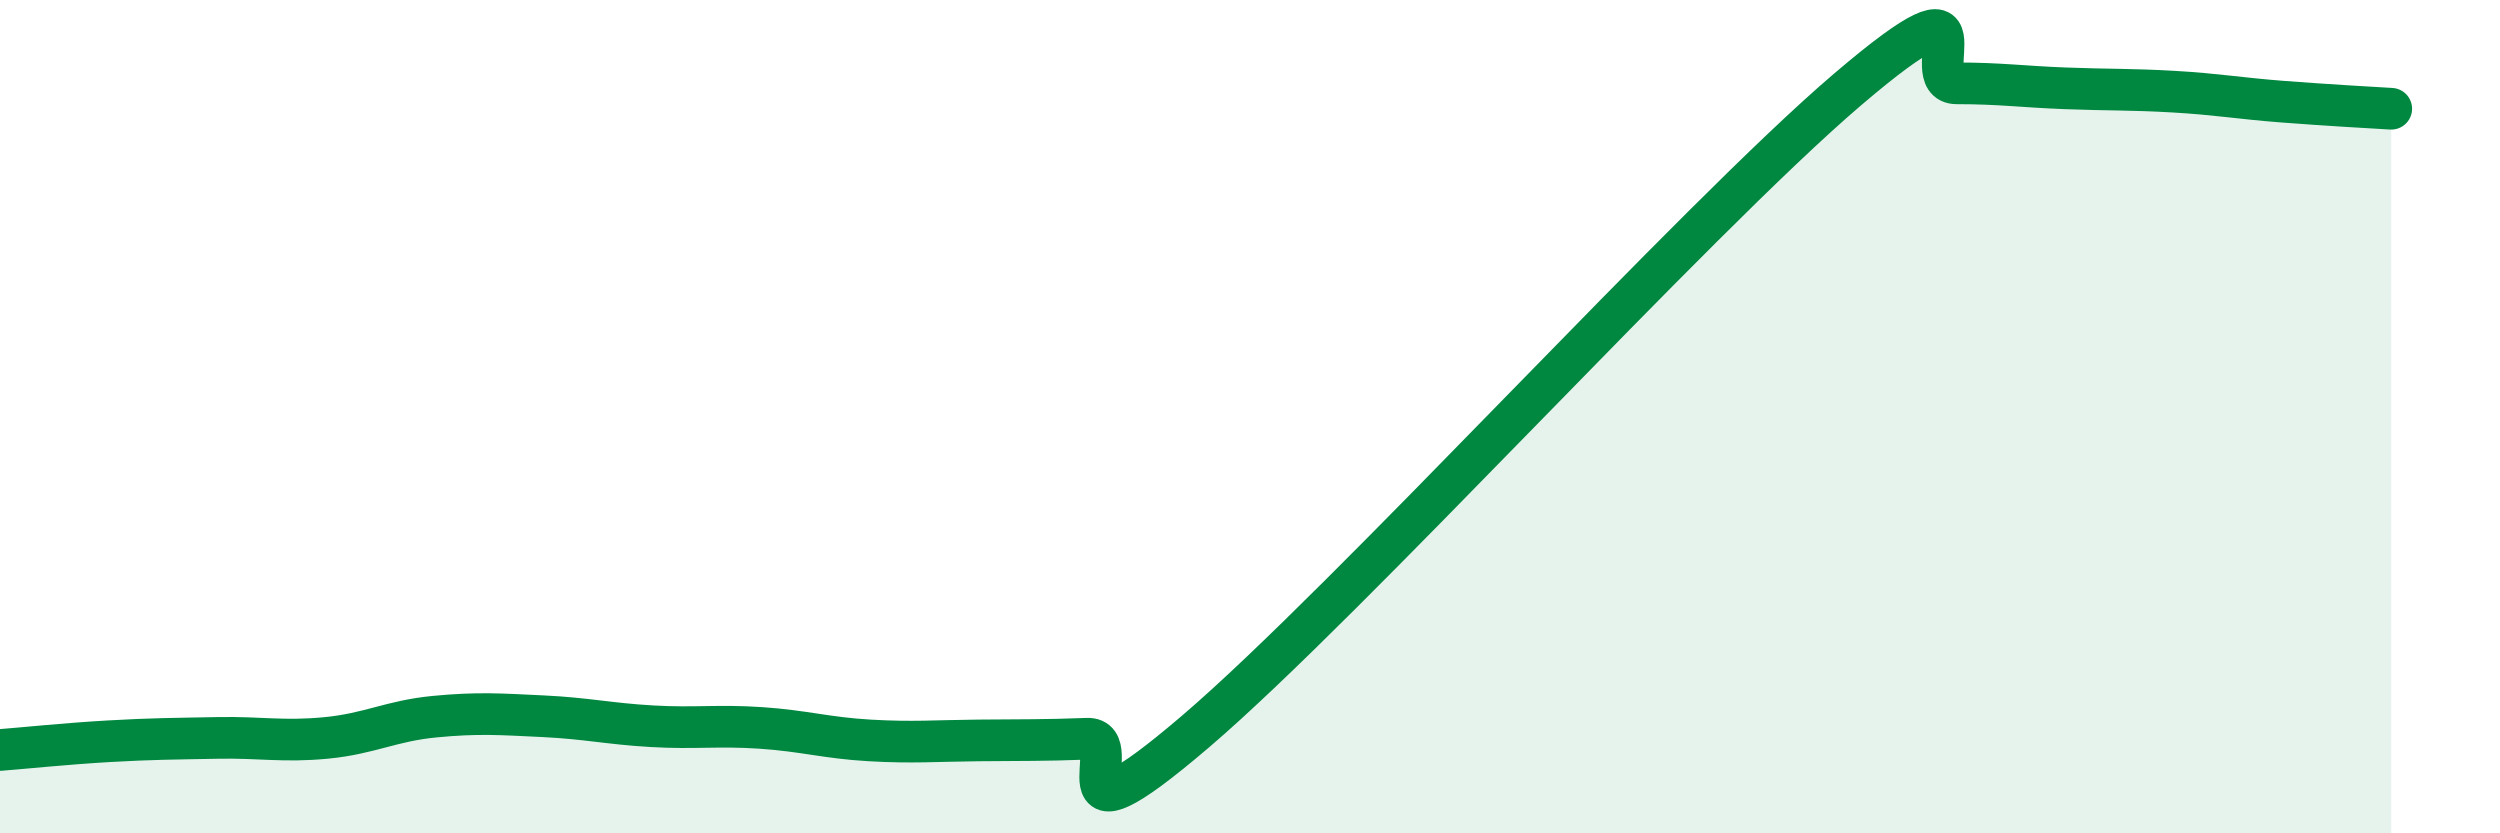 
    <svg width="60" height="20" viewBox="0 0 60 20" xmlns="http://www.w3.org/2000/svg">
      <path
        d="M 0,18 C 0.52,17.96 1.57,17.85 2.61,17.79 C 3.65,17.73 4.18,17.73 5.22,17.71 C 6.26,17.69 6.79,17.81 7.83,17.71 C 8.87,17.61 9.39,17.3 10.43,17.2 C 11.47,17.1 12,17.14 13.04,17.19 C 14.08,17.24 14.61,17.37 15.65,17.43 C 16.69,17.49 17.22,17.4 18.26,17.47 C 19.3,17.54 19.83,17.71 20.87,17.77 C 21.91,17.83 22.44,17.78 23.48,17.77 C 24.52,17.76 25.05,17.77 26.09,17.73 C 27.13,17.69 25.05,20.67 28.7,17.55 C 32.35,14.43 40.7,5.25 44.35,2.14 C 48,-0.97 45.92,2 46.96,2 C 48,2 48.53,2.08 49.57,2.12 C 50.61,2.16 51.13,2.14 52.17,2.2 C 53.21,2.26 53.74,2.36 54.78,2.44 C 55.82,2.52 56.87,2.58 57.39,2.61L57.39 20L0 20Z"
        fill="#008740"
        opacity="0.1"
        stroke-linecap="round"
        stroke-linejoin="round"
      />
      <path
        d="M 0,18 C 0.52,17.96 1.57,17.85 2.61,17.79 C 3.65,17.73 4.18,17.73 5.22,17.71 C 6.26,17.69 6.79,17.81 7.83,17.71 C 8.87,17.61 9.39,17.3 10.43,17.2 C 11.47,17.1 12,17.14 13.04,17.19 C 14.08,17.24 14.61,17.37 15.65,17.43 C 16.69,17.49 17.22,17.4 18.26,17.47 C 19.3,17.54 19.83,17.71 20.87,17.77 C 21.91,17.83 22.44,17.78 23.48,17.77 C 24.52,17.76 25.05,17.77 26.09,17.73 C 27.13,17.69 25.05,20.67 28.7,17.55 C 32.35,14.43 40.7,5.25 44.35,2.14 C 48,-0.97 45.92,2 46.96,2 C 48,2 48.53,2.08 49.57,2.12 C 50.61,2.16 51.13,2.14 52.17,2.2 C 53.21,2.26 53.74,2.36 54.78,2.44 C 55.82,2.52 56.87,2.58 57.39,2.61"
        stroke="#008740"
        stroke-width="1"
        fill="none"
        stroke-linecap="round"
        stroke-linejoin="round"
      />
    </svg>
  